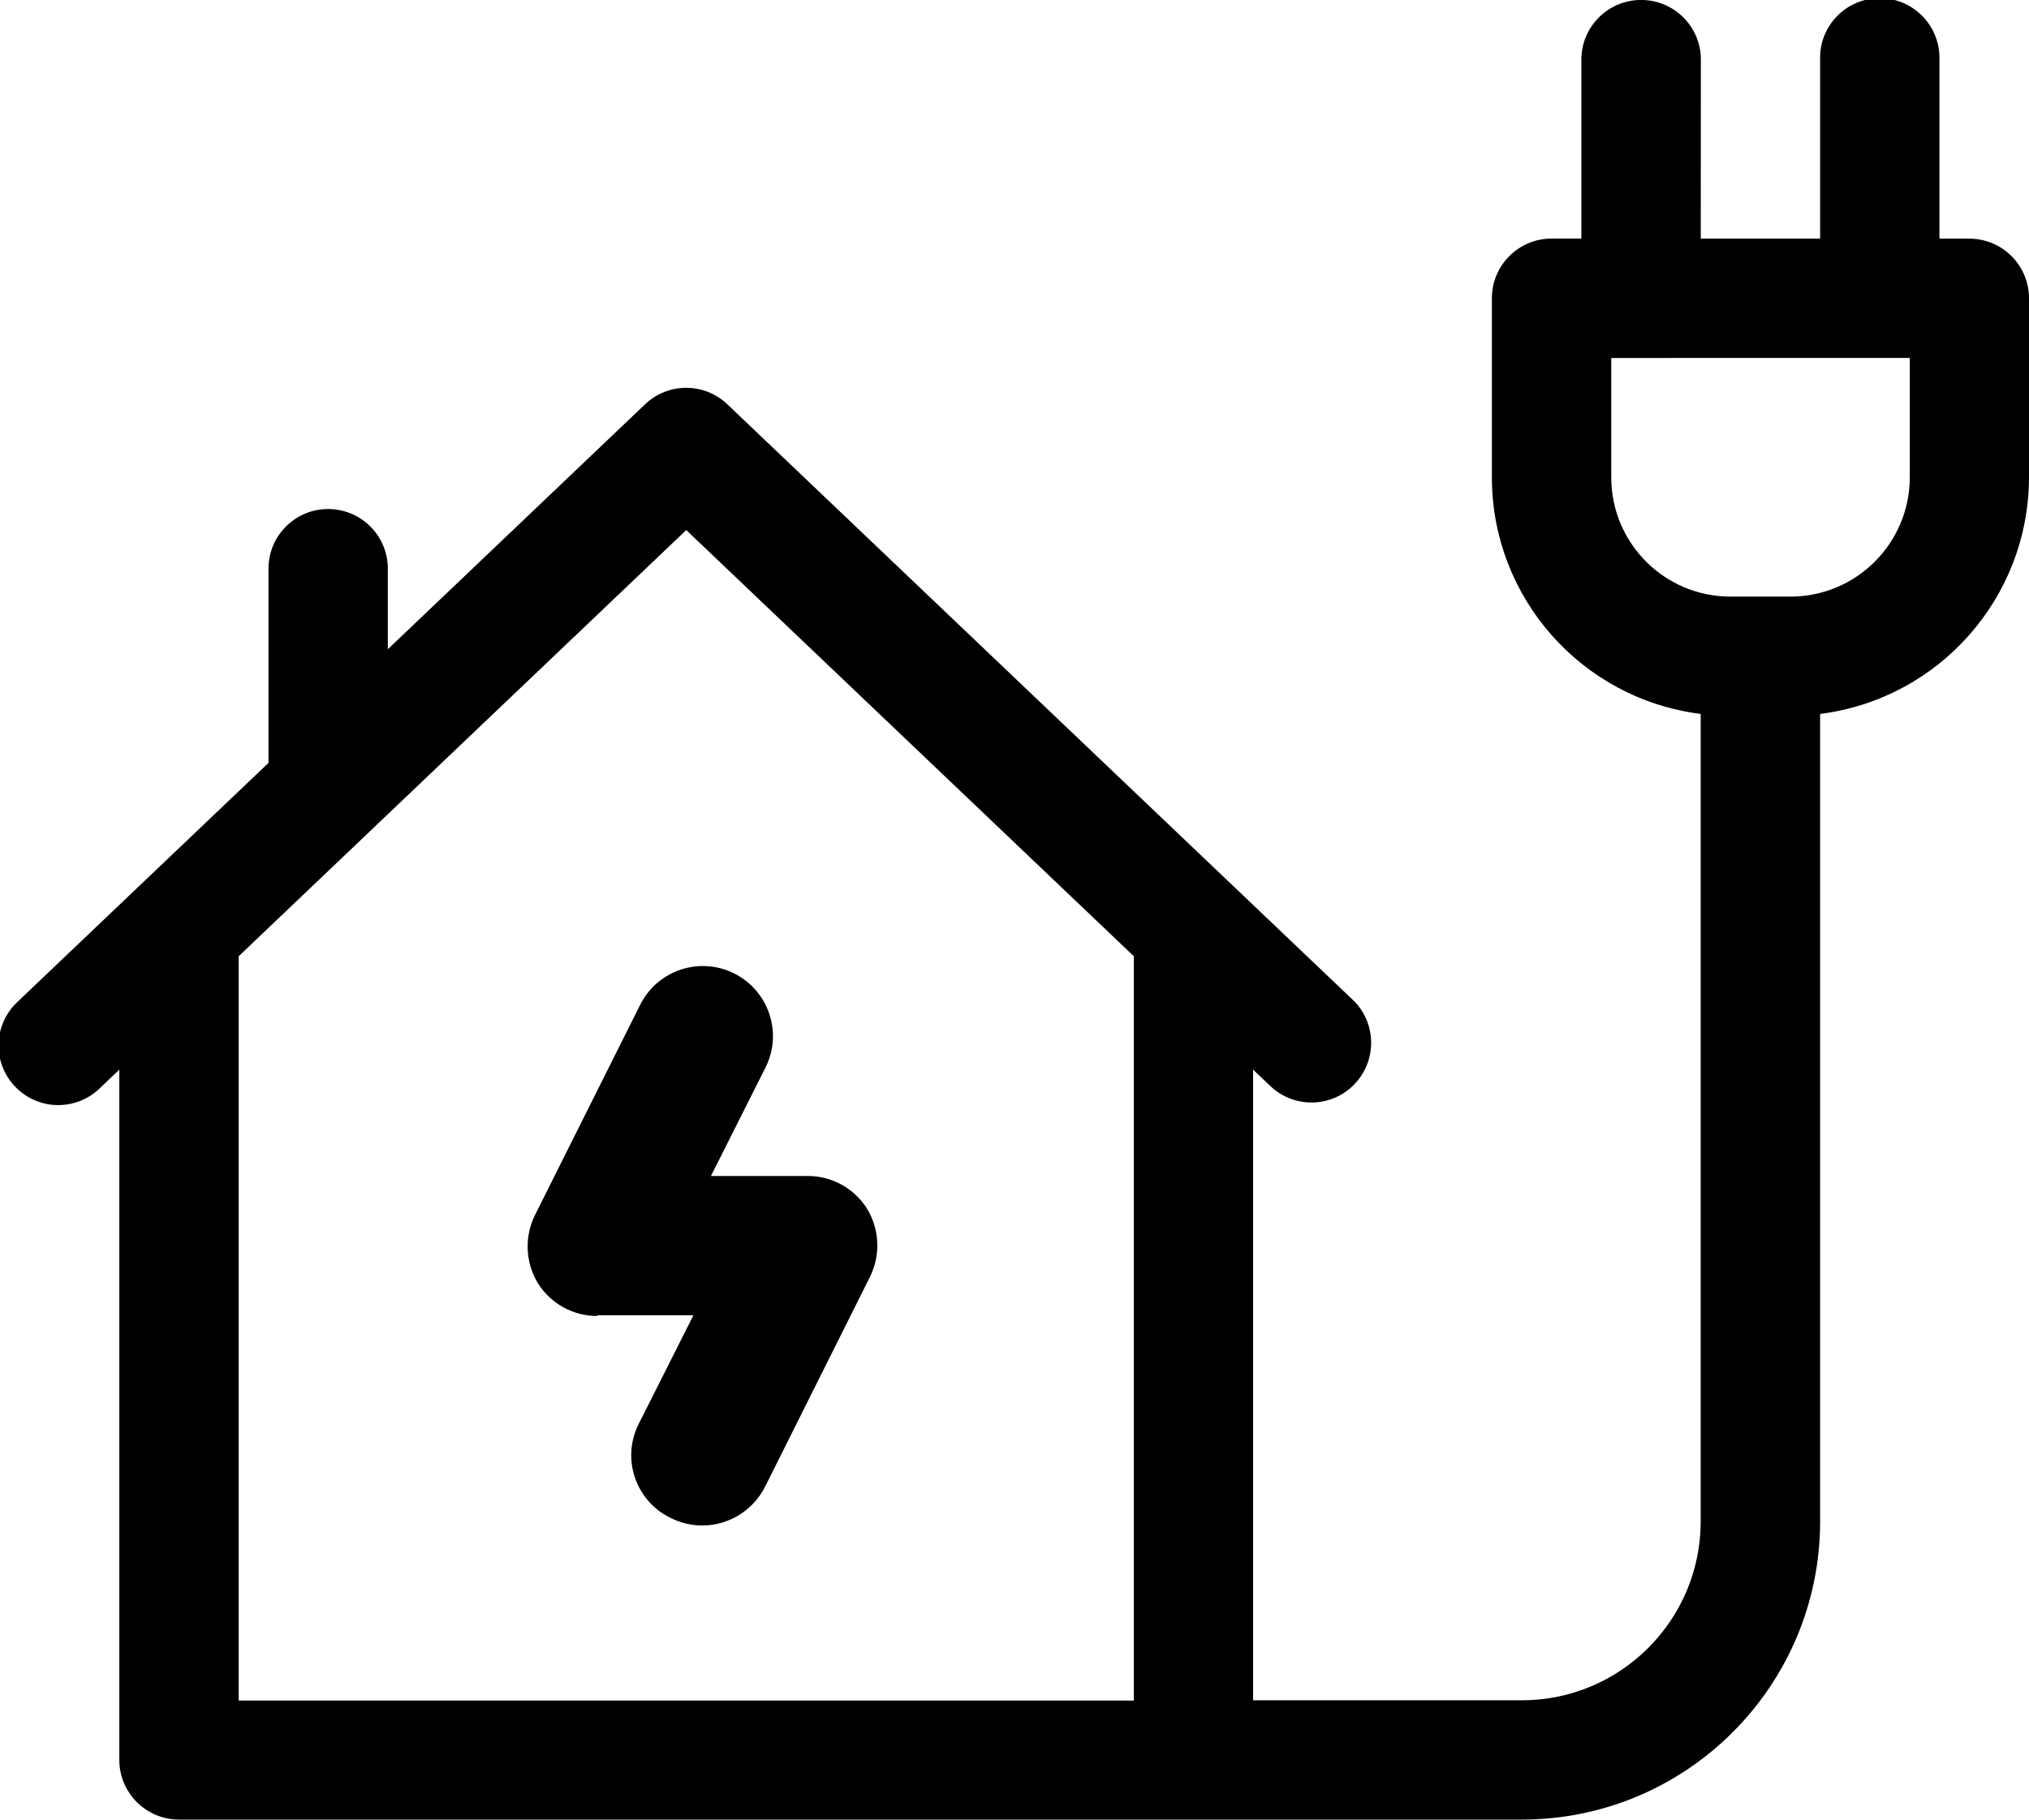 <?xml version="1.0" encoding="utf-8"?>
<!-- Generator: Adobe Illustrator 15.0.0, SVG Export Plug-In . SVG Version: 6.00 Build 0)  -->
<!DOCTYPE svg PUBLIC "-//W3C//DTD SVG 1.1//EN" "http://www.w3.org/Graphics/SVG/1.1/DTD/svg11.dtd">
<svg version="1.1" id="レイヤー_1" xmlns="http://www.w3.org/2000/svg" xmlns:xlink="http://www.w3.org/1999/xlink" x="0px"
	 y="0px" width="36px" height="32.293px" viewBox="0 0 36 32.293" enable-background="new 0 0 36 32.293" xml:space="preserve">
<g id="グループ_1857" transform="translate(-420.015 -438.53)">
	<path id="パス_150" d="M450.191,442.765h2.118v-3.176c-0.019-0.585,0.441-1.073,1.026-1.091c0.584-0.018,1.072,0.441,1.091,1.026
		c0.001,0.021,0.001,0.043,0,0.065v3.176h0.528c0.586,0,1.061,0.473,1.061,1.058c0,0,0,0,0,0.001V447
		c-0.003,2.133-1.59,3.932-3.706,4.2v14.327c0,2.924-2.37,5.295-5.294,5.295l0,0h-23.824c-0.584,0-1.059-0.475-1.059-1.06v-12.249
		l-0.329,0.313c-0.411,0.417-1.082,0.422-1.498,0.01c-0.417-0.41-0.421-1.08-0.01-1.497c0.015-0.016,0.031-0.03,0.047-0.045
		l4.437-4.225v-3.479c0.018-0.585,0.506-1.044,1.091-1.026c0.56,0.018,1.009,0.467,1.026,1.026v1.462l4.564-4.347
		c0.409-0.39,1.051-0.39,1.46,0l11.117,10.588c0.412,0.416,0.407,1.086-0.01,1.498c-0.397,0.393-1.033,0.408-1.449,0.035
		l-0.33-0.313v11.192h4.766c1.754,0,3.176-1.422,3.176-3.176V451.2c-2.117-0.267-3.705-2.066-3.705-4.2v-3.176
		c0-0.585,0.473-1.06,1.059-1.06h0.529v-3.176c0-0.585,0.475-1.059,1.06-1.059s1.06,0.474,1.06,1.059L450.191,442.765z
		 M448.603,444.883V447c-0.001,1.168,0.945,2.117,2.114,2.118c0.001,0,0.001,0,0.002,0h1.062c1.17,0,2.118-0.948,2.119-2.118v-2.118
		L448.603,444.883z M424.25,455.5v13.21h15.882V455.5l-7.941-7.563L424.25,455.5z"/>
	<path id="パス_151" d="M430.604,461.872h1.714l-0.97,1.927c-0.308,0.608-0.064,1.352,0.545,1.659
		c0.005,0.003,0.01,0.006,0.015,0.008c0.174,0.088,0.365,0.135,0.56,0.137c0.472,0.002,0.905-0.264,1.119-0.684l1.864-3.73
		c0.19-0.384,0.171-0.839-0.05-1.205c-0.228-0.365-0.627-0.586-1.057-0.584h-1.715l0.97-1.929c0.306-0.614,0.055-1.36-0.56-1.667
		c-0.615-0.305-1.361-0.055-1.667,0.561l-1.865,3.729c-0.19,0.385-0.171,0.839,0.05,1.207c0.228,0.364,0.627,0.585,1.057,0.584
		L430.604,461.872z"/>
</g>
</svg>
